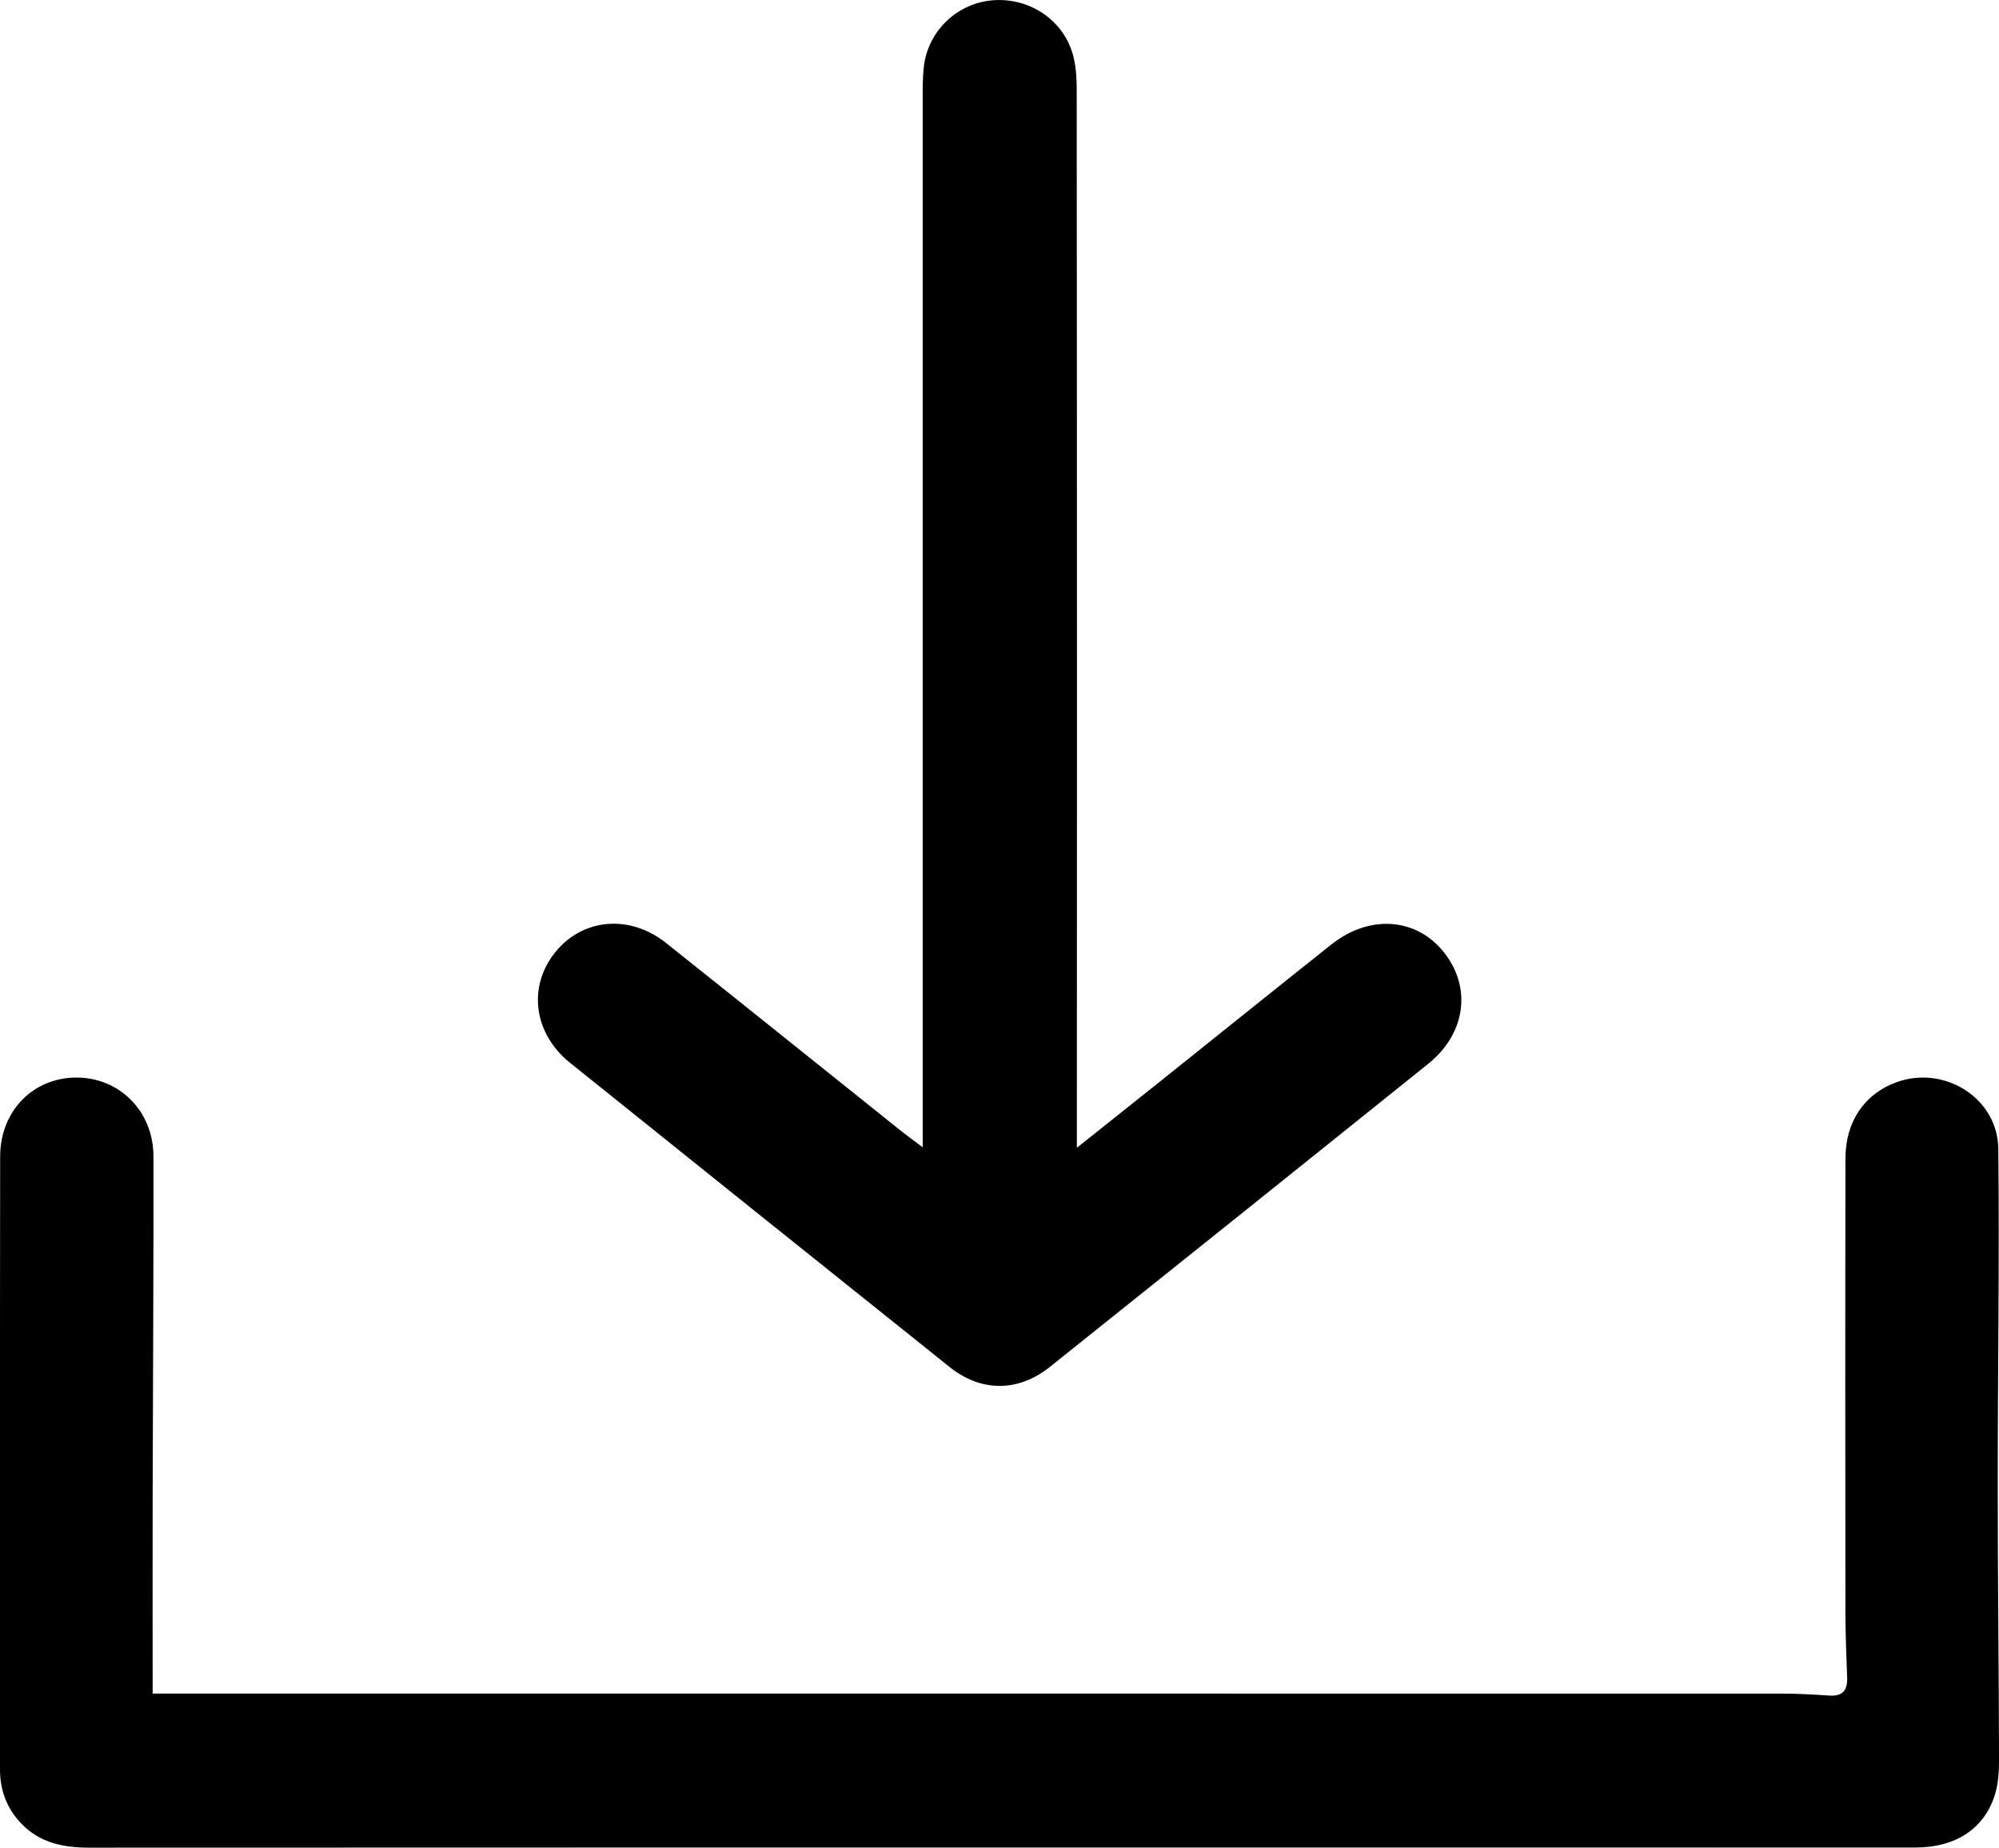 <?xml version="1.0" encoding="UTF-8"?> <svg xmlns="http://www.w3.org/2000/svg" id="_Слой_2" data-name="Слой 2" viewBox="0 0 521.44 481.95"> <g id="_Слой_1-2" data-name="Слой 1"> <path d="m39.83,441.73c2.76,0,4.56,0,6.36,0,139.5,0,278.99,0,418.49.02,4.15,0,8.32.22,12.46.51,3.52.25,4.81-1.39,4.69-4.71-.21-5.65-.44-11.3-.45-16.96-.04-39.5-.07-79,.01-118.5.02-9.62,5.04-16.8,13.28-19.8,12.49-4.55,26.44,4.09,26.59,17.37.32,29.32-.16,58.64-.15,87.96,0,23.8.29,47.59.34,71.39,0,3.12-.2,6.41-1.15,9.34-2.82,8.73-10.29,13.53-20.54,13.54-35,.03-70,0-105,0-123.83,0-247.66-.02-371.49.04-6.79,0-12.95-1.26-17.77-6.34C1.8,471.7,0,466.99,0,461.54c.02-53.3-.04-106.6.04-159.9.02-11.91,8.65-20.59,19.92-20.58,11.21,0,20.05,8.79,20.07,20.53.05,29.49-.14,58.99-.21,88.48-.04,16.95,0,33.91,0,51.65Z"></path> <path d="m240.69,299.25c0-4.13,0-6.93,0-9.73,0-87.9-.01-175.8,0-263.7,0-2.83-.03-5.68.3-8.48,1.11-9.46,8.99-16.78,18.46-17.3,9.83-.54,18.59,5.83,20.68,15.25.57,2.57.73,5.28.73,7.93.05,54.48.06,108.96.07,163.43,0,35.4-.02,70.79-.03,106.19,0,1.76,0,3.52,0,6.54,7.96-6.35,14.94-11.89,21.91-17.46,14.83-11.86,29.61-23.76,44.48-35.57,9.95-7.9,22.15-7,29.34,2.02,7.33,9.2,5.73,21.23-4.09,29.12-32.85,26.39-65.74,52.73-98.66,79.03-8.27,6.61-17.93,6.63-26.15.06-33.04-26.42-66.05-52.87-99.03-79.36-9.51-7.64-11.09-19.79-3.93-28.76,7.12-8.92,19.43-10.09,28.94-2.52,20.59,16.38,41.1,32.87,61.65,49.3,1.4,1.12,2.86,2.15,5.35,4.02Z"></path> </g> </svg> 